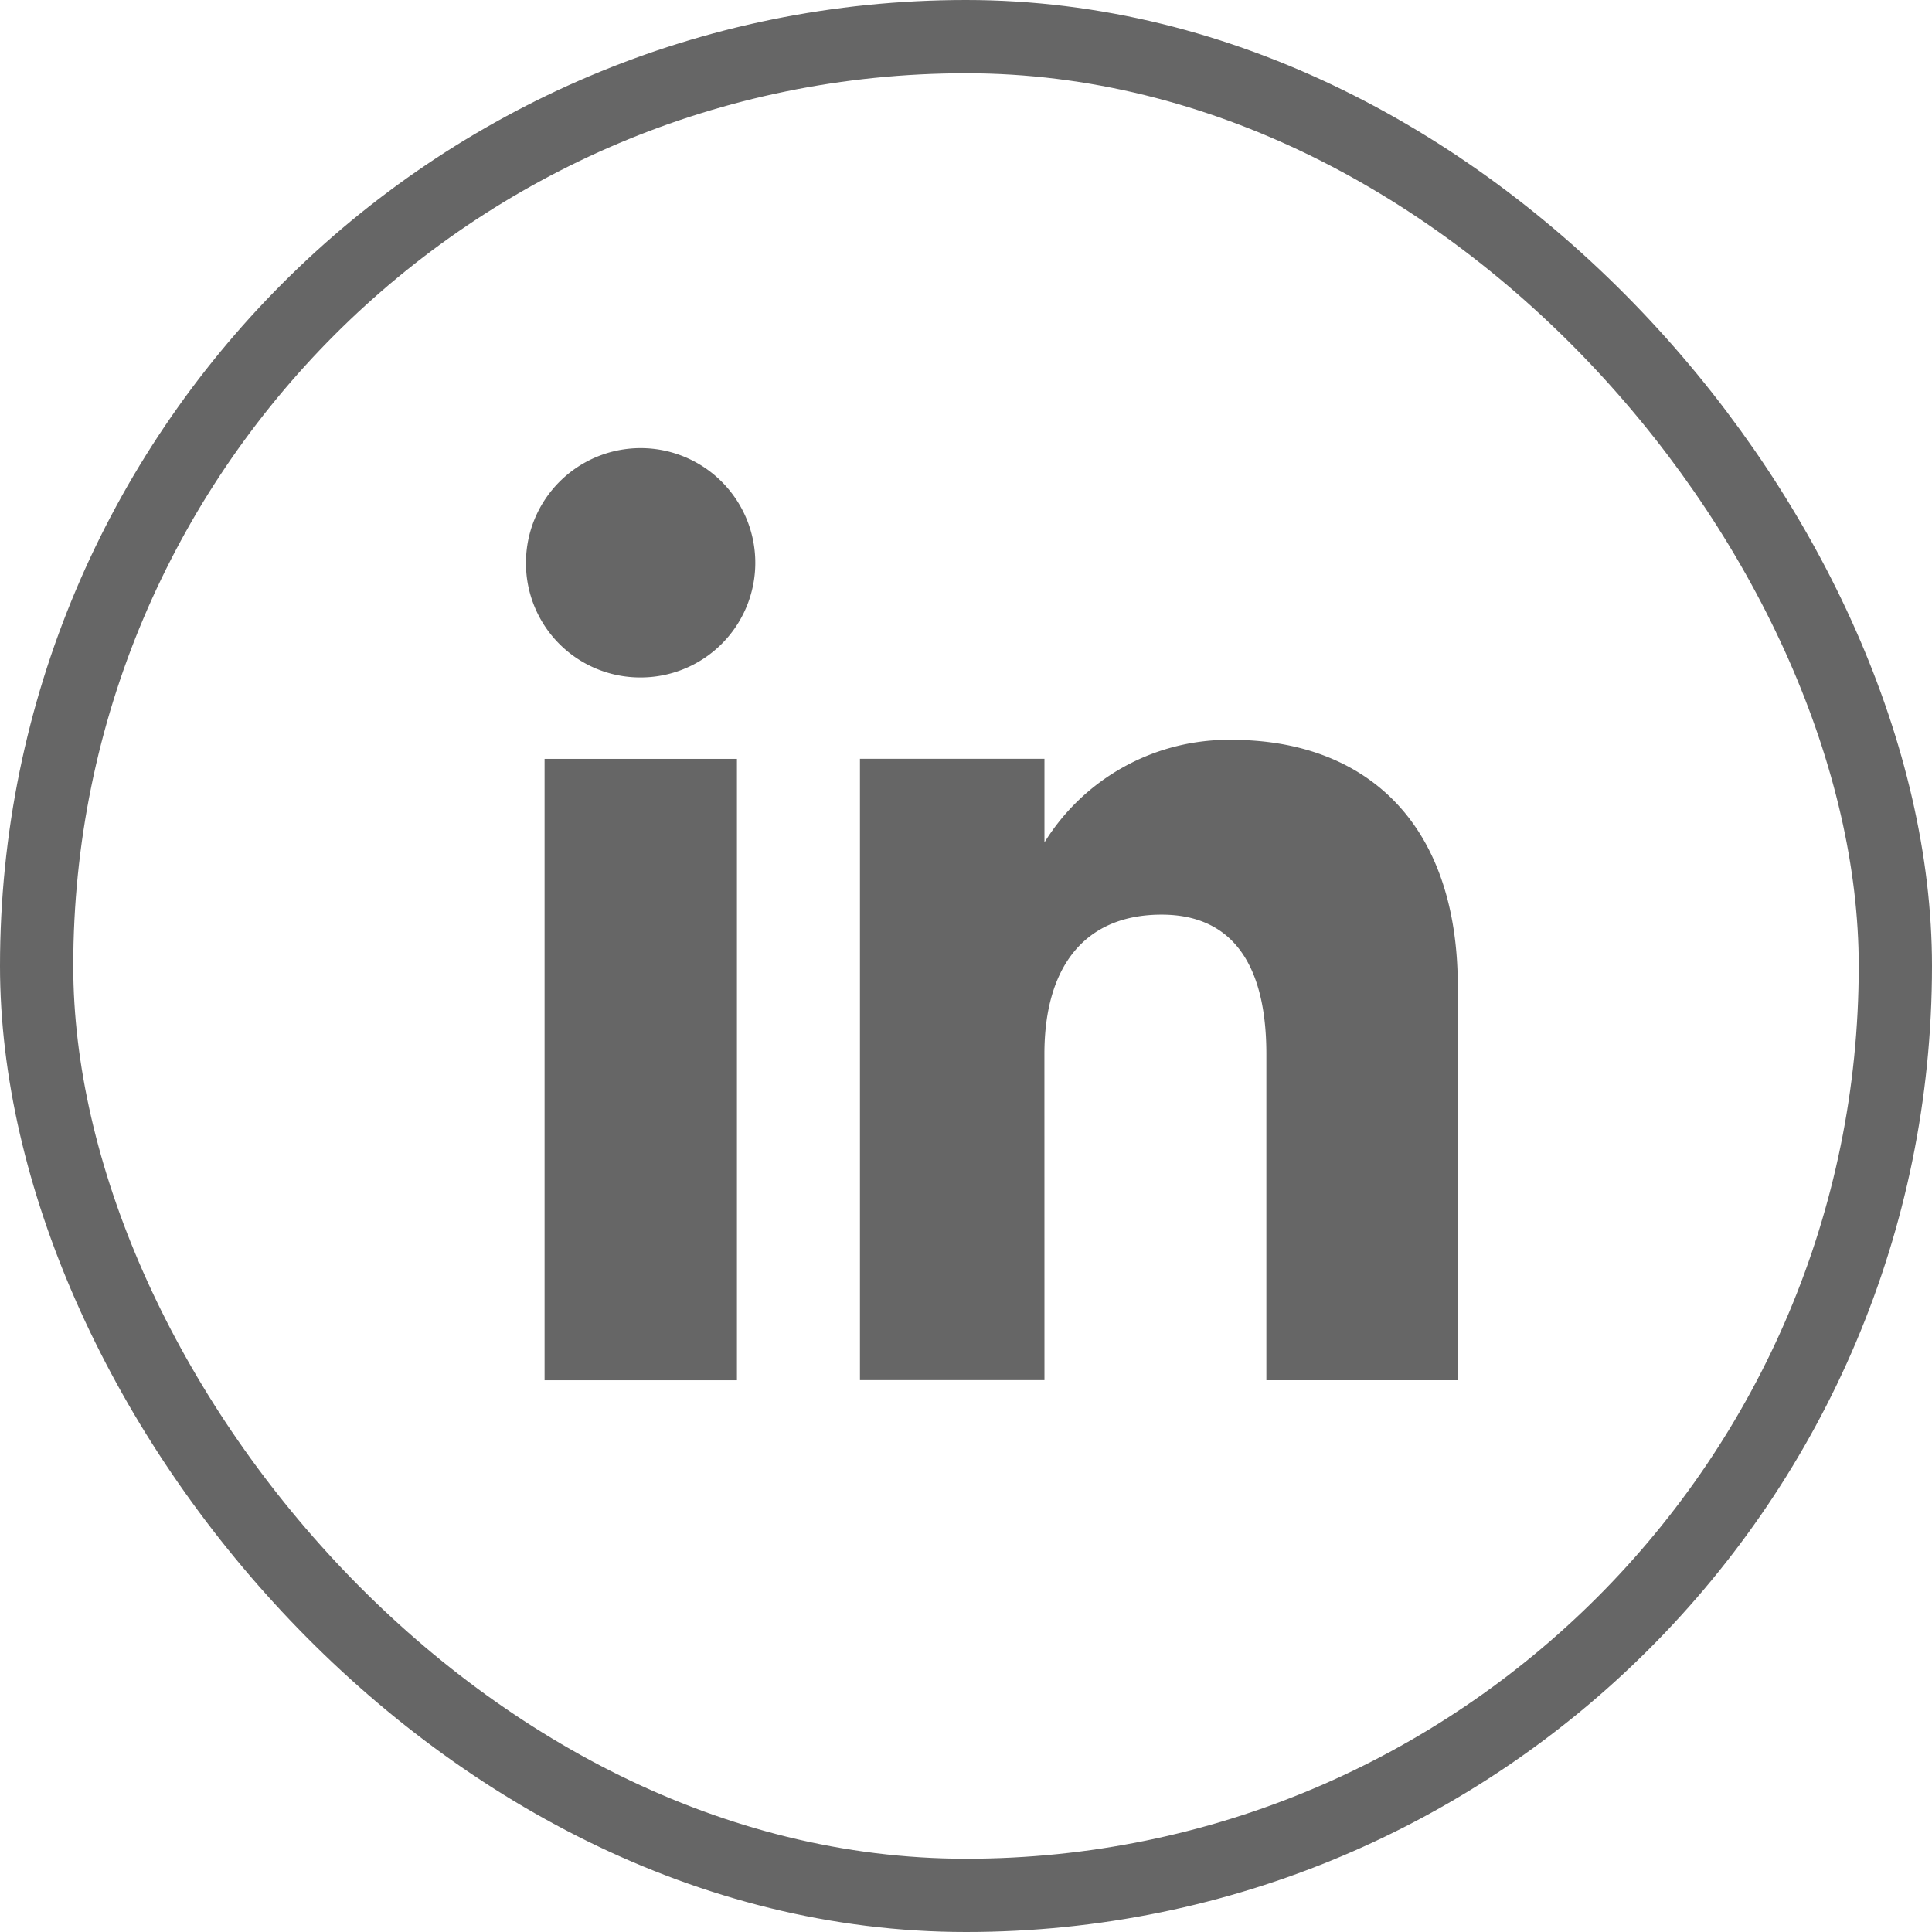 <svg xmlns="http://www.w3.org/2000/svg" width="39.561" height="39.561" viewBox="0 0 39.561 39.561"><g transform="translate(-315.101 -181.68)"><rect width="38.061" height="38.061" rx="19.03" transform="translate(315.851 182.43)" fill="none" stroke="#666" stroke-miterlimit="10" stroke-width="1.5"/><rect width="3.939" height="12.724" transform="translate(326.252 197.219)" fill="#666"/><path d="M328.2,195.552a2.348,2.348,0,1,0-2.329-2.348A2.339,2.339,0,0,0,328.2,195.552Z" fill="#666"/><path d="M336.487,203.263c0-1.788.823-2.854,2.4-2.854,1.449,0,2.145,1.023,2.145,2.854v6.679h3.92v-8.056c0-3.408-1.932-5.056-4.63-5.056a4.435,4.435,0,0,0-3.834,2.1v-1.713h-3.778v12.723h3.778Z" fill="#666"/></g></svg>